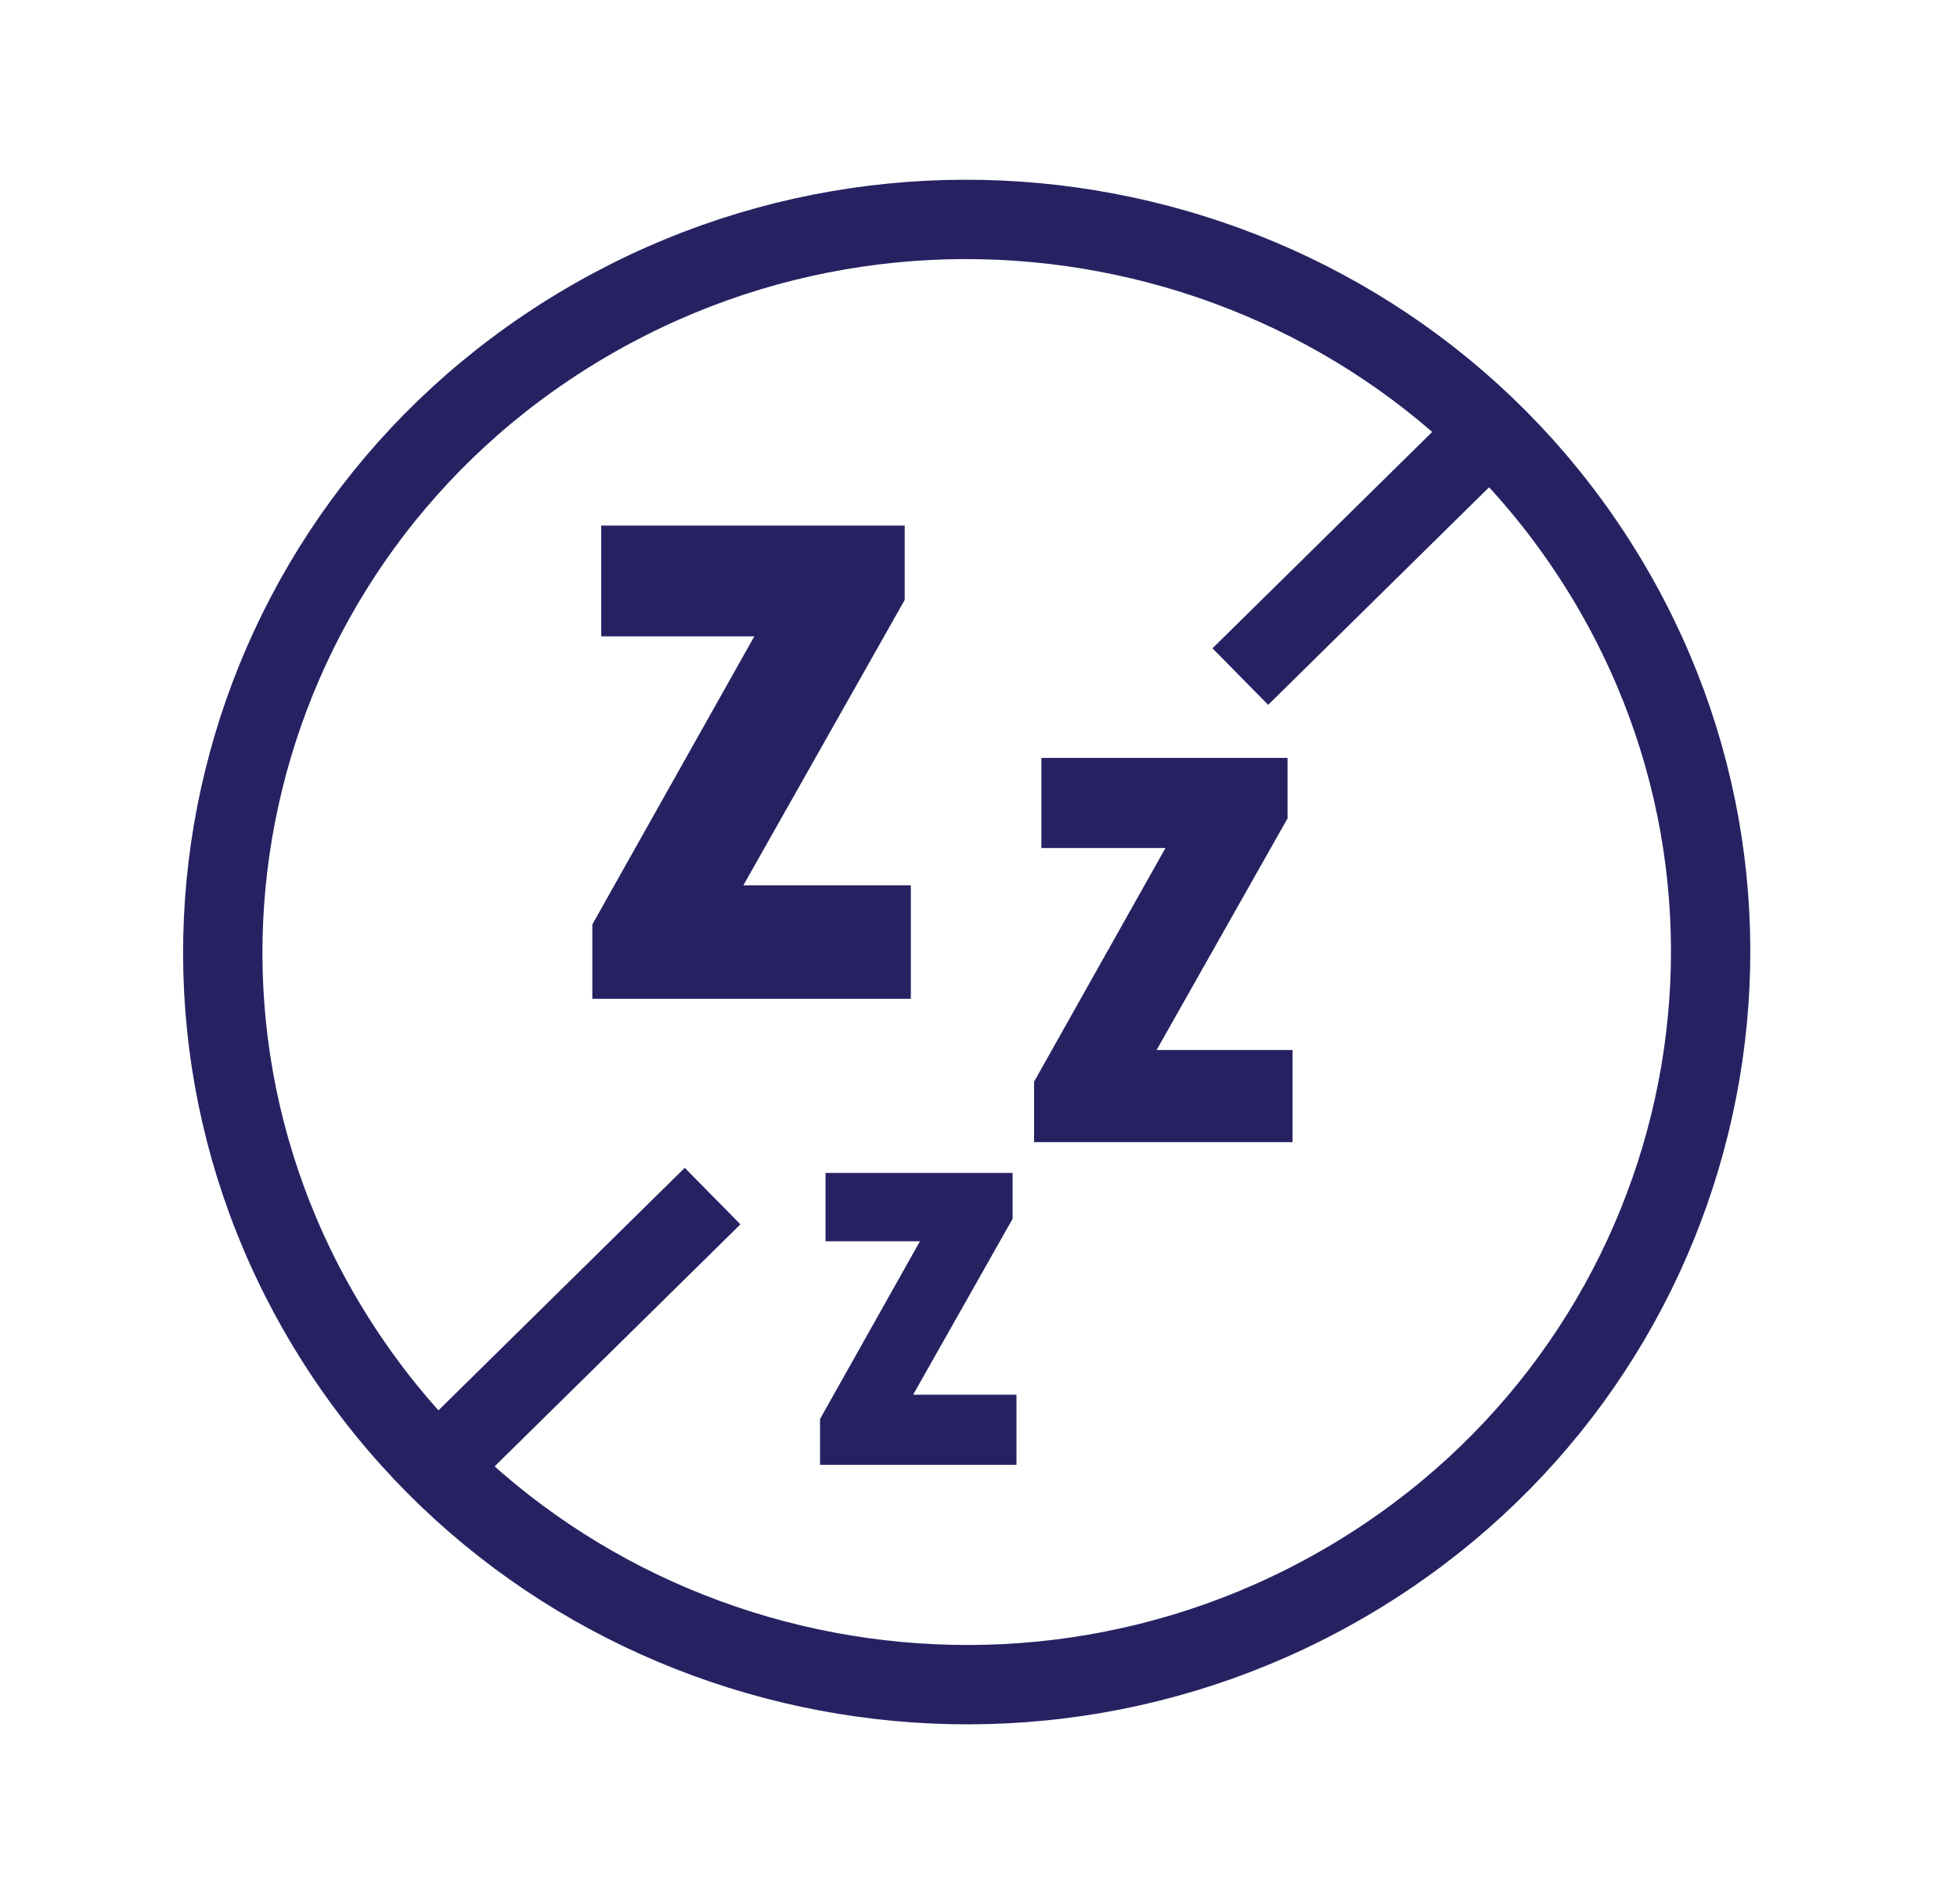 <svg width="74" height="72" viewBox="0 0 74 72" fill="none" xmlns="http://www.w3.org/2000/svg">
<g clip-path="url(#clip0_461_11220)">
<path d="M26.945 45.222L16.703 55.306" stroke="#262262" stroke-width="3" stroke-miterlimit="10"/>
<path d="M56.417 16.209L46.9 25.58" stroke="#262262" stroke-width="3" stroke-miterlimit="10"/>
<path d="M51.221 59.627C64.475 51.651 68.654 34.605 60.554 21.553C52.453 8.502 35.142 4.387 21.887 12.363C8.632 20.339 4.454 37.386 12.554 50.437C20.654 63.489 37.966 67.603 51.221 59.627Z" stroke="#262262" stroke-width="3" stroke-miterlimit="10"/>
<path d="M28.523 24.059H22.734V19.871H34.209V22.683L28.109 33.472H34.442V37.763H22.398V34.951L28.523 24.059Z" fill="#262262"/>
<path d="M44.079 32.062H39.377V28.655H48.686V30.941L43.734 39.7H48.876V43.183H39.101V40.897L44.07 32.062H44.079Z" fill="#262262"/>
<path d="M34.787 46.929H31.215V44.347H38.29V46.08L34.528 52.732H38.436V55.382H31.008V53.649L34.787 46.929Z" fill="#262262"/>
</g>
<defs>
<clipPath id="clip0_461_11220">
<rect width="73.12" height="72" fill="white"/>
</clipPath>
</defs>
</svg>
